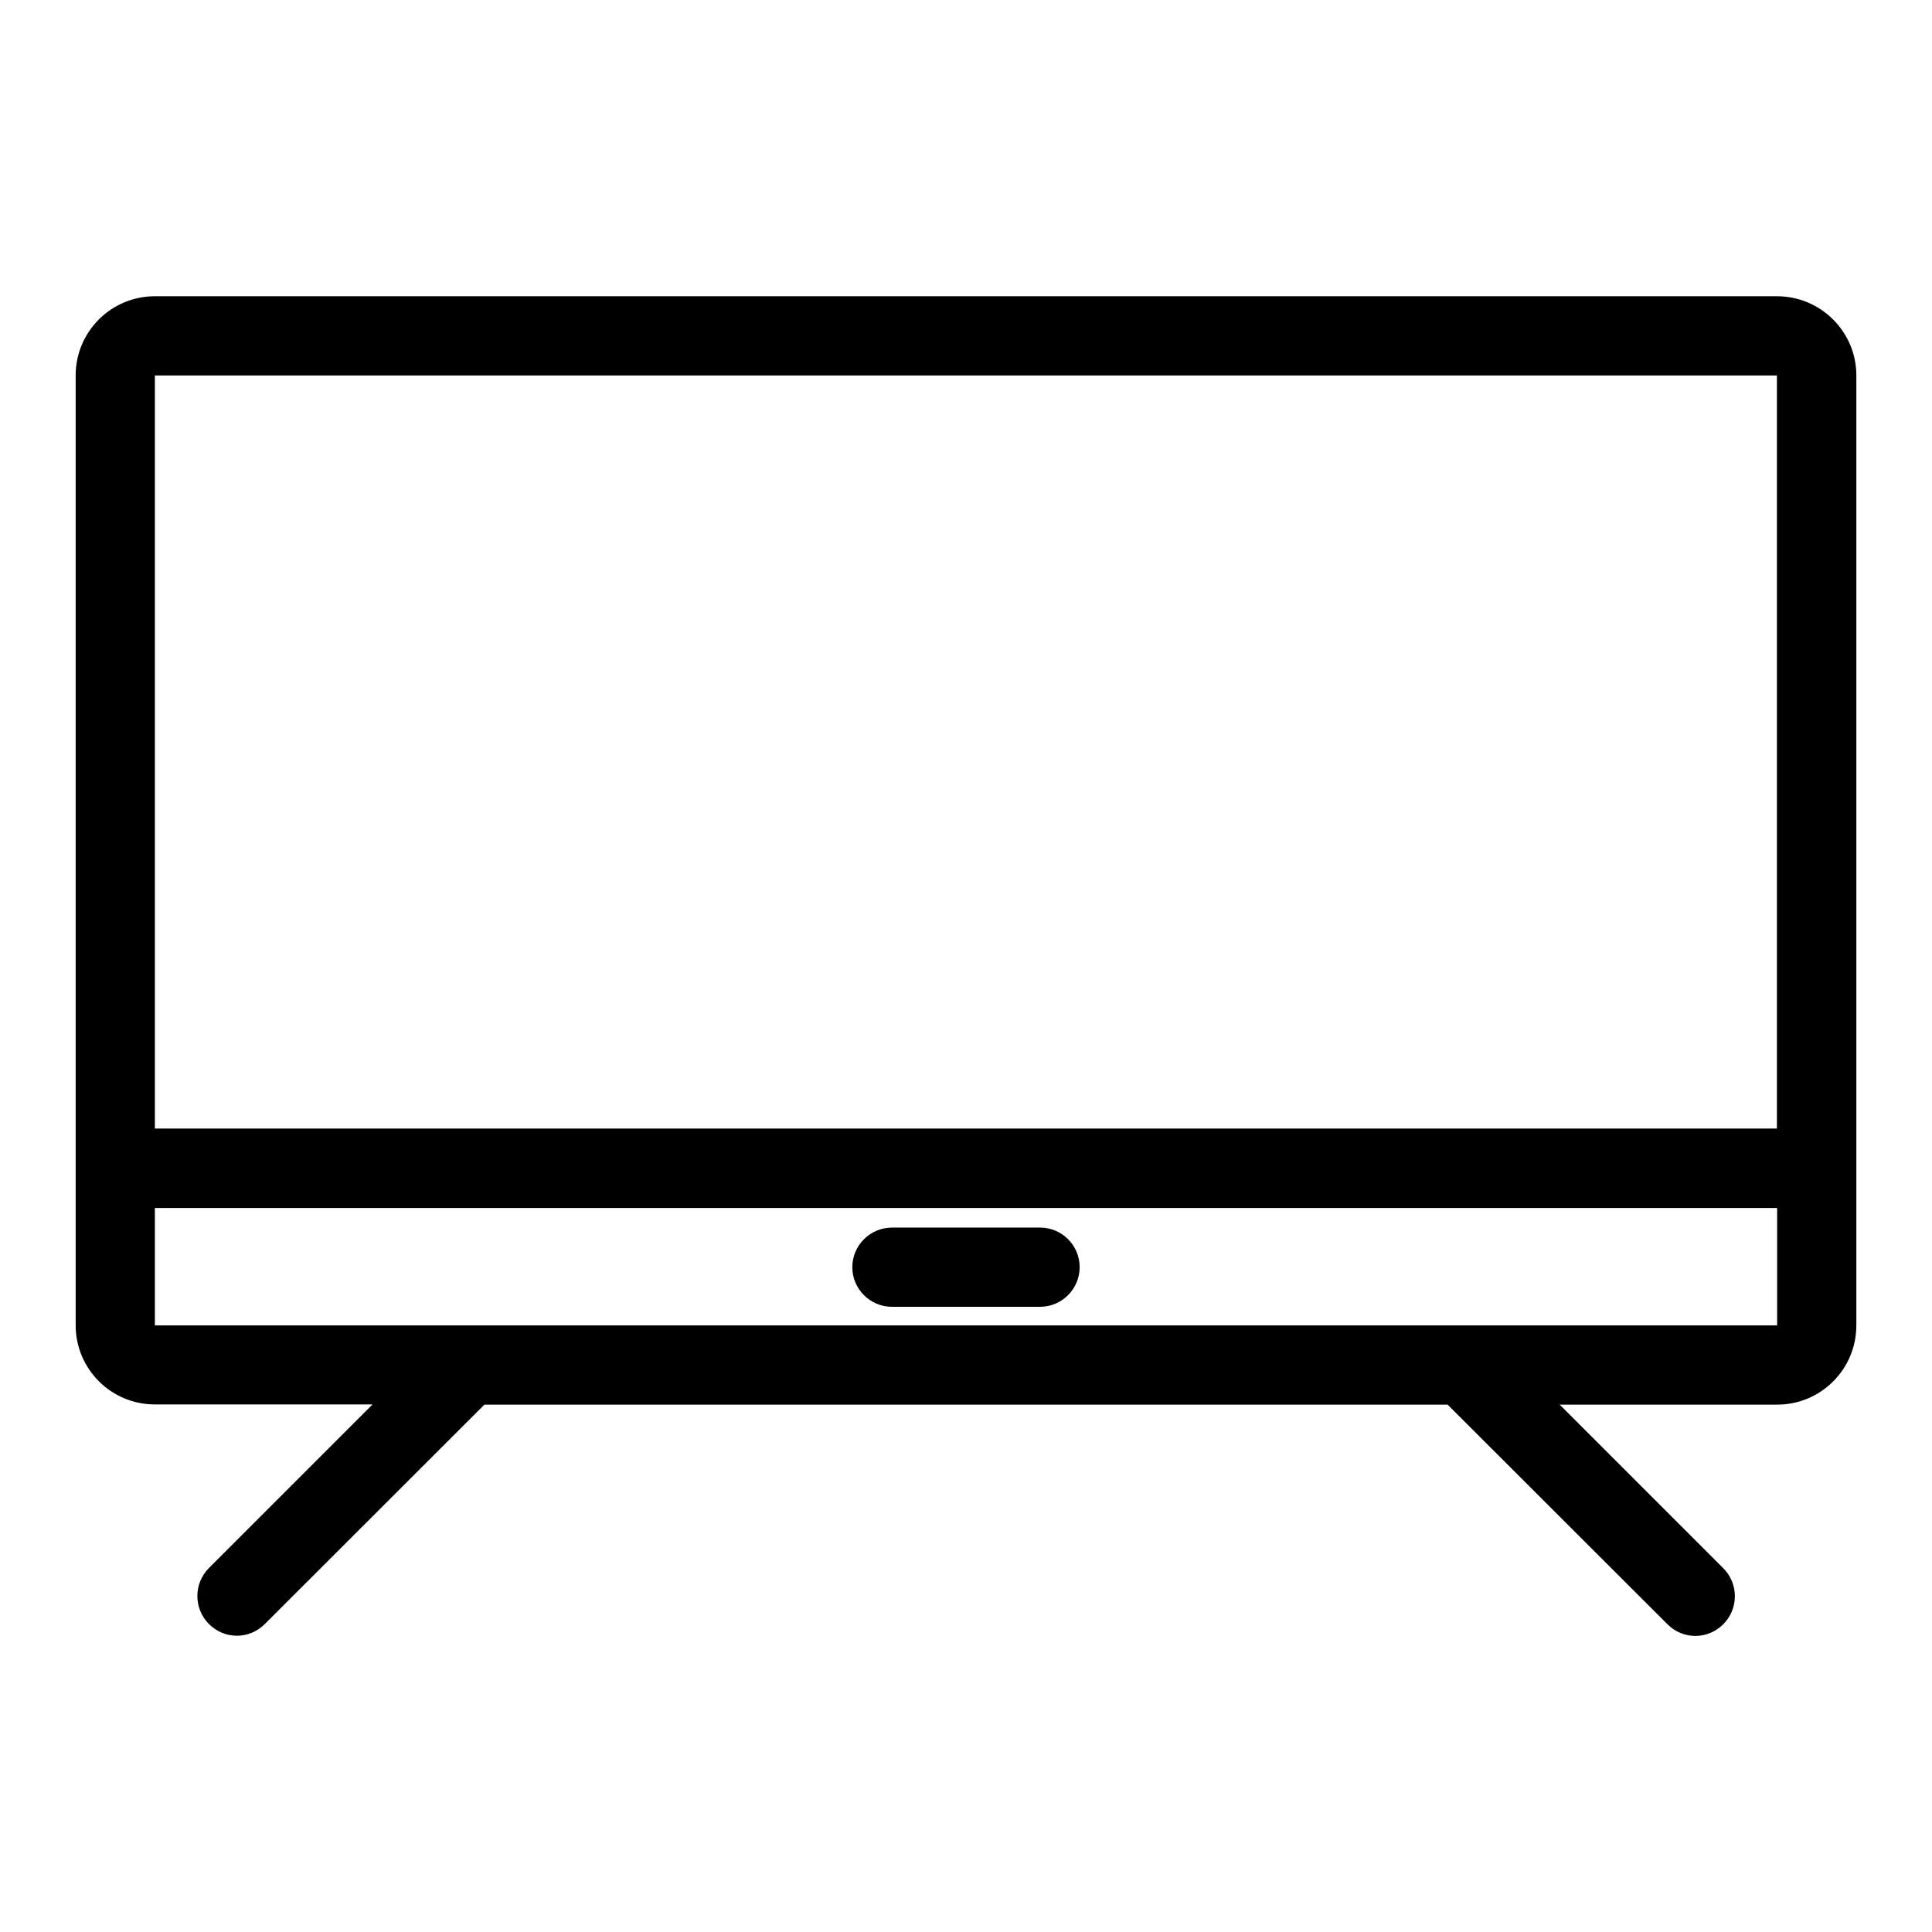<?xml version="1.0" encoding="UTF-8"?>
<!-- Uploaded to: ICON Repo, www.svgrepo.com, Generator: ICON Repo Mixer Tools -->
<svg fill="#000000" width="800px" height="800px" version="1.1" viewBox="144 144 512 512" xmlns="http://www.w3.org/2000/svg">
 <path d="m430.12 479.82c0 5.773-4.723 10.496-10.496 10.496h-39.254c-5.773 0-10.496-4.723-10.496-10.496 0-5.773 4.723-10.496 10.496-10.496h39.254c5.828 0 10.496 4.723 10.496 10.496zm205.83-236.32v251.75c0 11.598-9.395 20.992-20.992 20.992h-57.621l43.348 43.348c4.094 4.094 4.094 10.758 0 14.852-2.047 2.047-4.723 3.098-7.398 3.098-2.676 0-5.352-1.051-7.398-3.098l-58.258-58.199h-255.26l-58.199 58.148c-2.047 2.047-4.723 3.098-7.398 3.098s-5.352-1.051-7.398-3.098c-4.094-4.094-4.094-10.758 0-14.852l43.348-43.348h-57.68c-11.598 0-20.992-9.395-20.992-20.992v-251.7c0-11.598 9.395-20.992 20.992-20.992h429.86c11.602 0 21.047 9.395 21.047 20.992zm-450.91 0v199.58h429.86v-199.58zm429.92 251.75v-31.121h-429.92v31.121z"/>
</svg>